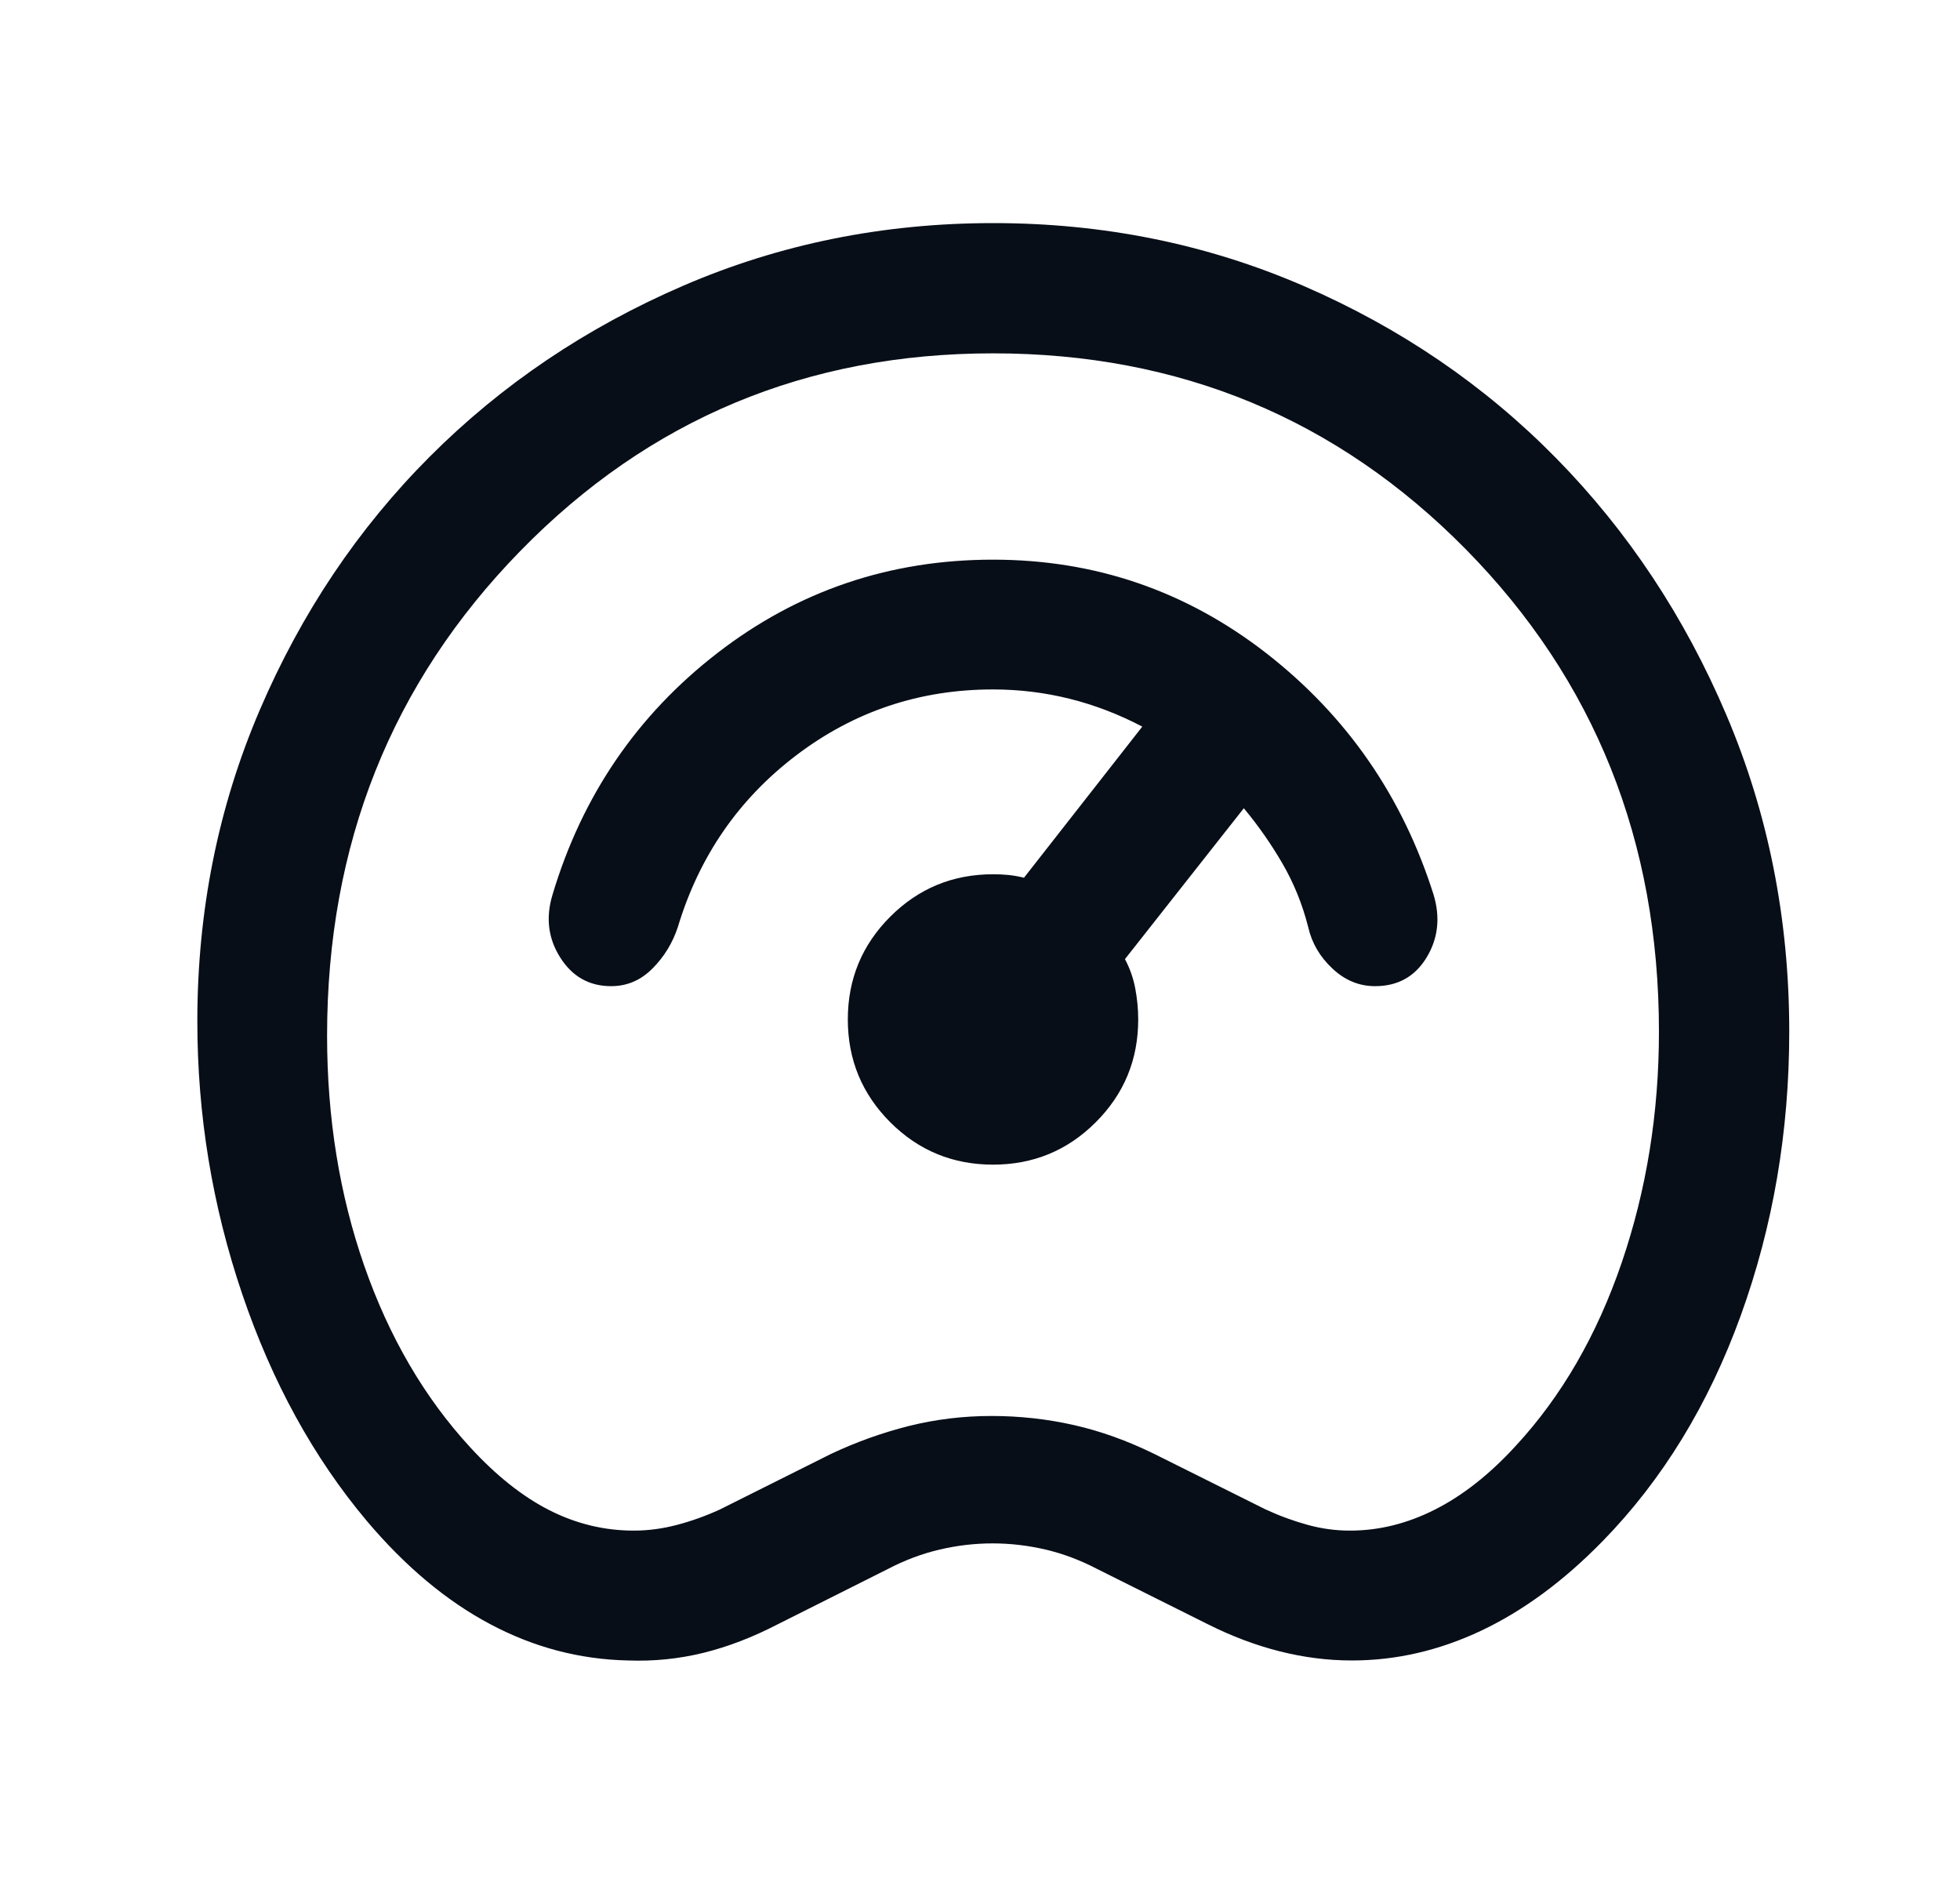 <?xml version="1.0" encoding="UTF-8"?>
<svg xmlns="http://www.w3.org/2000/svg" width="25" height="24" viewBox="0 0 25 24" fill="none">
  <path d="M8.012 21.175C7.393 21.162 6.806 21.007 6.249 20.71C5.692 20.414 5.168 19.975 4.678 19.395C3.999 18.587 3.469 17.622 3.088 16.498C2.707 15.374 2.517 14.216 2.517 13.024C2.517 11.617 2.782 10.294 3.313 9.055C3.844 7.817 4.567 6.739 5.483 5.822C6.399 4.905 7.474 4.18 8.709 3.646C9.944 3.112 11.264 2.845 12.669 2.845C14.074 2.845 15.394 3.112 16.629 3.647C17.863 4.182 18.938 4.915 19.852 5.846C20.766 6.777 21.49 7.869 22.022 9.122C22.555 10.376 22.822 11.721 22.822 13.156C22.822 14.43 22.616 15.636 22.204 16.775C21.792 17.913 21.204 18.873 20.442 19.653C19.947 20.16 19.431 20.54 18.895 20.794C18.358 21.048 17.808 21.175 17.244 21.175C16.937 21.175 16.631 21.136 16.325 21.059C16.019 20.982 15.713 20.867 15.406 20.713L13.992 20.007C13.775 19.894 13.556 19.812 13.333 19.76C13.11 19.708 12.885 19.682 12.66 19.682C12.435 19.682 12.211 19.708 11.988 19.76C11.765 19.812 11.545 19.894 11.328 20.007L9.921 20.713C9.601 20.879 9.284 21.001 8.971 21.078C8.657 21.155 8.338 21.187 8.012 21.175ZM8.084 19.519C8.265 19.519 8.447 19.495 8.631 19.447C8.815 19.399 8.998 19.334 9.181 19.25L10.593 18.544C10.918 18.39 11.251 18.271 11.592 18.185C11.933 18.1 12.285 18.057 12.646 18.057C13.007 18.057 13.357 18.096 13.698 18.173C14.038 18.25 14.377 18.372 14.717 18.538L16.145 19.25C16.328 19.334 16.508 19.399 16.684 19.447C16.86 19.495 17.038 19.519 17.219 19.519C17.588 19.519 17.949 19.43 18.304 19.25C18.658 19.071 19 18.802 19.329 18.443C19.916 17.81 20.368 17.029 20.685 16.102C21.002 15.174 21.16 14.192 21.16 13.156C21.16 10.723 20.339 8.673 18.698 7.006C17.056 5.34 15.045 4.506 12.666 4.506C10.287 4.506 8.276 5.347 6.635 7.028C4.993 8.71 4.172 10.769 4.172 13.206C4.172 14.256 4.33 15.235 4.647 16.144C4.964 17.052 5.414 17.823 5.997 18.456C6.33 18.819 6.668 19.087 7.01 19.26C7.352 19.433 7.71 19.519 8.084 19.519ZM12.666 14.852C13.179 14.852 13.616 14.672 13.977 14.311C14.338 13.95 14.518 13.514 14.518 13C14.518 12.867 14.505 12.735 14.48 12.603C14.455 12.472 14.411 12.348 14.349 12.231L15.865 10.307C16.049 10.528 16.214 10.764 16.359 11.014C16.504 11.264 16.613 11.534 16.686 11.822C16.732 12.025 16.835 12.202 16.995 12.351C17.154 12.501 17.336 12.576 17.539 12.576C17.829 12.576 18.048 12.454 18.196 12.211C18.343 11.969 18.373 11.702 18.286 11.411C17.89 10.159 17.181 9.133 16.157 8.334C15.132 7.536 13.969 7.137 12.666 7.137C11.351 7.137 10.18 7.533 9.154 8.325C8.128 9.117 7.425 10.146 7.047 11.411C6.959 11.702 6.992 11.969 7.146 12.211C7.3 12.454 7.516 12.576 7.795 12.576C7.997 12.576 8.173 12.501 8.322 12.351C8.471 12.202 8.579 12.025 8.646 11.822C8.918 10.92 9.422 10.189 10.159 9.63C10.896 9.071 11.731 8.792 12.666 8.792C13 8.792 13.326 8.832 13.643 8.911C13.961 8.99 14.27 9.109 14.57 9.266L13.061 11.193C12.993 11.176 12.927 11.165 12.863 11.158C12.799 11.152 12.734 11.149 12.666 11.149C12.153 11.149 11.716 11.329 11.355 11.69C10.995 12.05 10.814 12.487 10.814 13C10.814 13.514 10.995 13.95 11.355 14.311C11.716 14.672 12.153 14.852 12.666 14.852Z" fill="#080E18"></path>
</svg>

